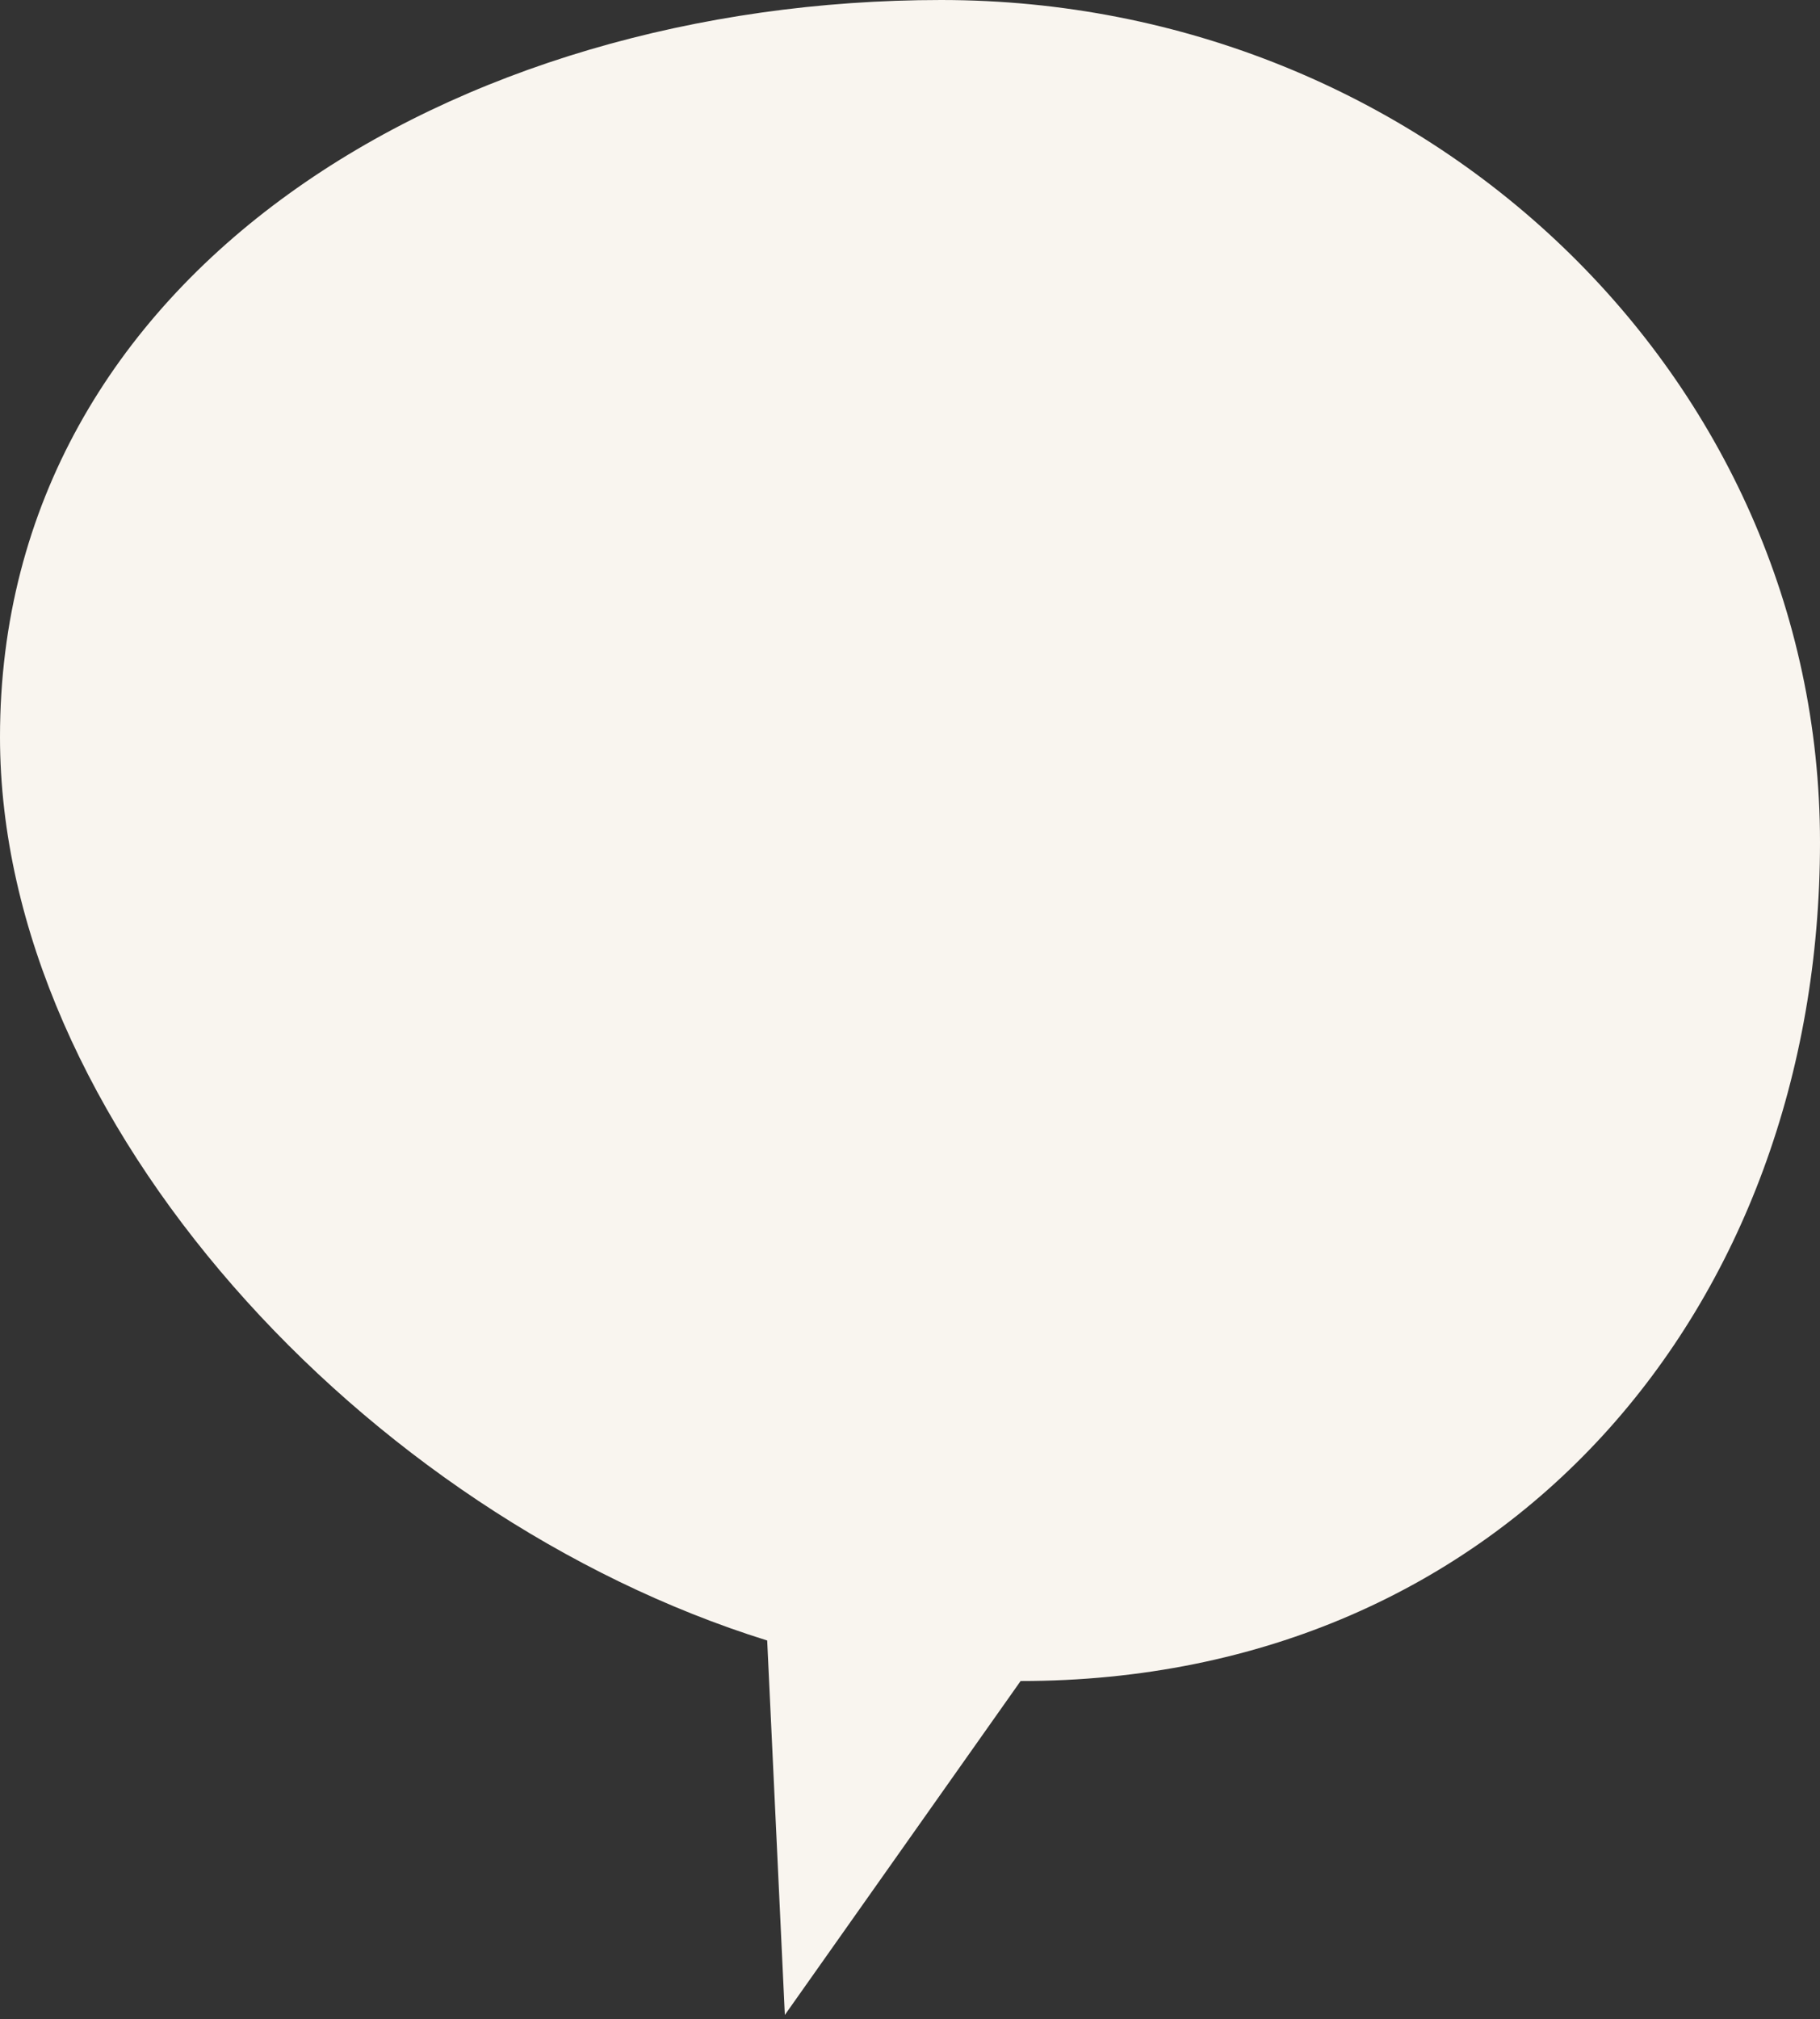 <svg width="294" height="326" viewBox="0 0 294 326" fill="none" xmlns="http://www.w3.org/2000/svg">
<rect x="0" y="0" width="294" height="326" fill="#333333" stroke="none"/>
<path d="M123.93 264.874C59.132 244.693 0 181.086 0 118.99C0 43.887 73.625 0 152.03 0C230.436 0 294 60.88 294 135.982C294 211.085 243.272 271.419 164.867 271.419L126.782 325.334L123.93 264.874Z" fill="#F9F5EF"/>
</svg>
